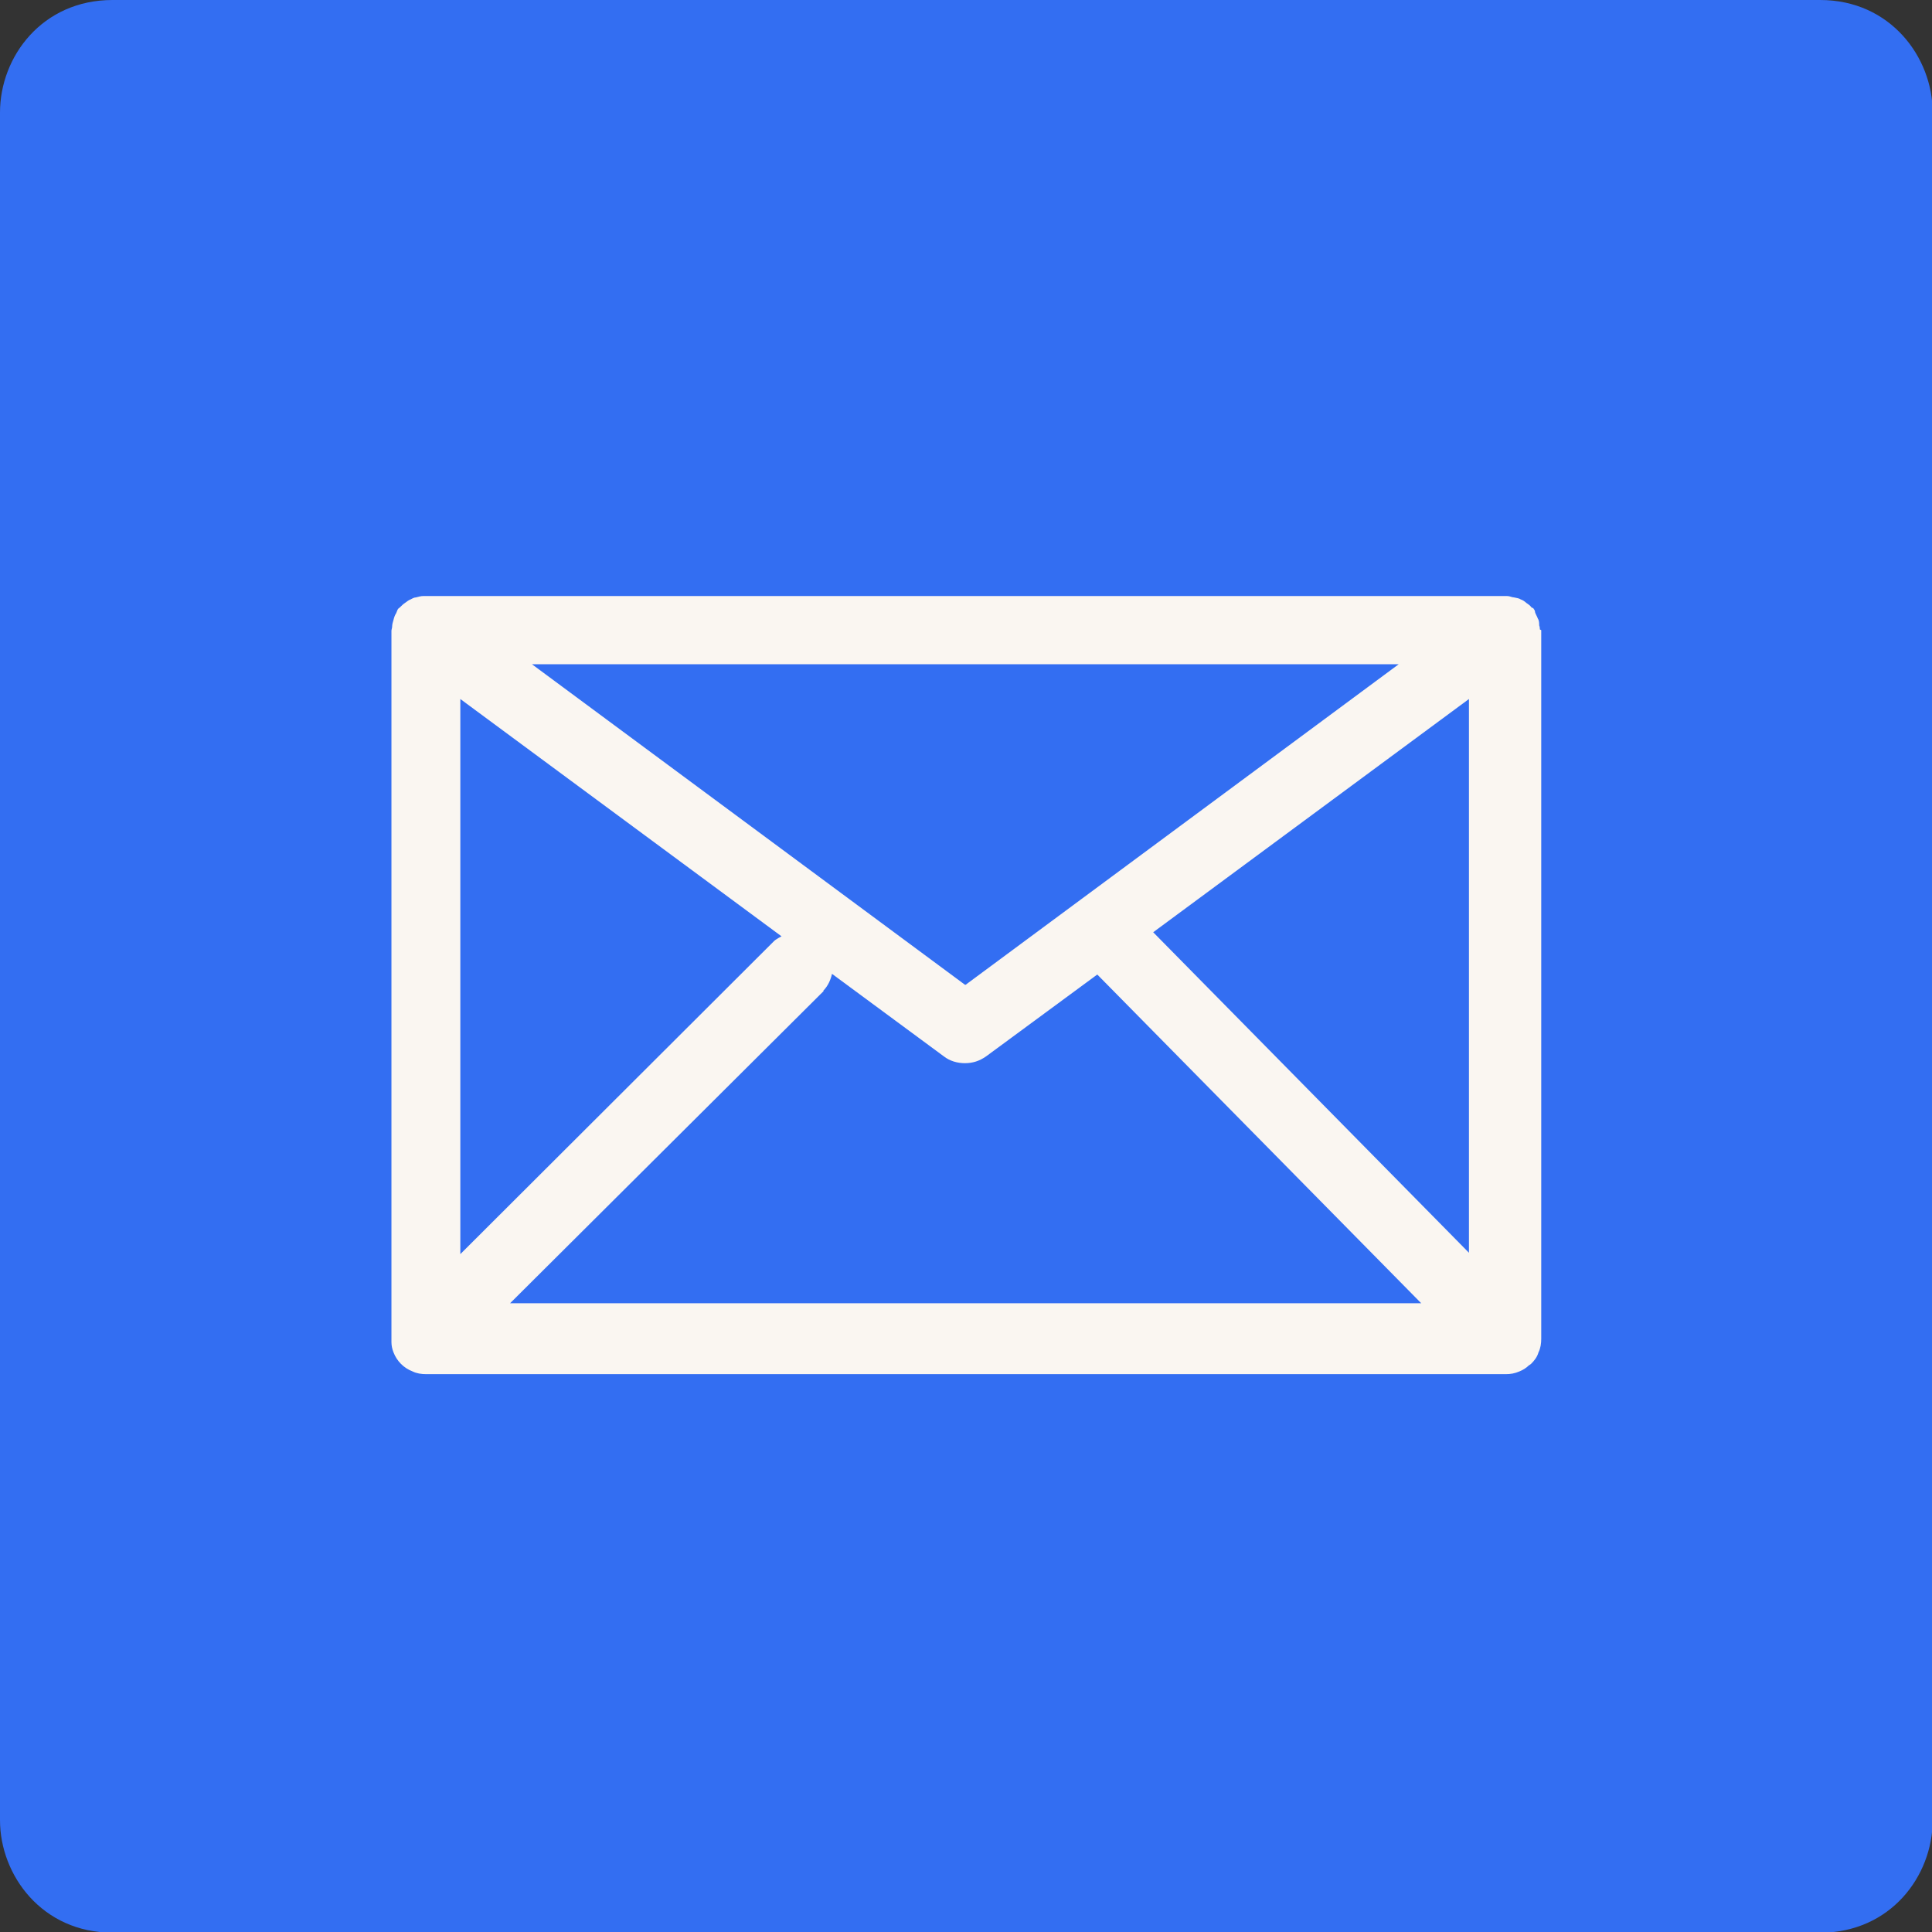 <?xml version="1.0" encoding="UTF-8"?>
<svg id="Capa_2" data-name="Capa 2" xmlns="http://www.w3.org/2000/svg" viewBox="0 0 28.33 28.33">
  <rect x="0" y="0" width="28.33" height="28.33" fill="#333333" stroke="none"/>
  <defs>
    <style>
      .cls-1 {
        fill: #faf6f1;
      }

      .cls-2 {
        fill: #336ef2;
      }
    </style>
  </defs>
  <g id="Capa_1-2" data-name="Capa 1">
    <g>
      <path class="cls-2" d="m26.68,0H1.65C.62,0,0,.83,0,1.65v25.04c0,.81.62,1.65,1.65,1.65h25.04c1.03,0,1.65-.83,1.65-1.65V1.65c0-.81-.62-1.65-1.65-1.65Z"/>
      <path class="cls-1" d="m22.58,9.23s0-.04-.01-.06c0-.03,0-.07-.02-.1-.01-.03-.03-.06-.04-.09,0-.02-.01-.04-.02-.05,0-.01-.02-.02-.03-.02-.02-.03-.05-.05-.08-.07-.02-.02-.05-.04-.08-.05-.03-.02-.06-.02-.1-.03-.03,0-.06-.02-.1-.02-.01,0-.03,0-.04,0H6.24s-.02,0-.03,0c-.04,0-.07.01-.11.02-.03,0-.06.02-.08.03-.03.01-.05.03-.08.05-.03.02-.05.04-.08.07,0,0-.02.01-.03.03-.01.02-.01.03-.02.05-.02.03-.03.06-.04.1-.01.03-.02.07-.02.1,0,.02-.01.04-.01.06v10.39s0,.03,0,.04c0,.05.01.1.03.15.05.13.15.23.28.28.06.03.13.04.2.04h15.83c.07,0,.13-.01.2-.04.05-.02.1-.05.14-.09,0,0,.02-.01.03-.02,0,0,0,0,0,0,.05-.05.09-.1.11-.17.03-.06.04-.13.04-.2,0,0,0,0,0,0v-10.39Zm-15.83,1.02l4.71,3.48s-.08.04-.11.07l-4.6,4.59v-8.14Zm7.4,4.19l-6.35-4.7h12.71l-6.35,4.7Zm-2.08.09c.07-.07.11-.16.13-.25l1.64,1.21c.09.07.2.1.31.1s.21-.03.31-.1l1.63-1.2,4.75,4.82H7.48l4.6-4.58Zm4.84-.86l4.63-3.42v8.12l-4.63-4.7Z"/>
    </g>
  </g>
</svg>